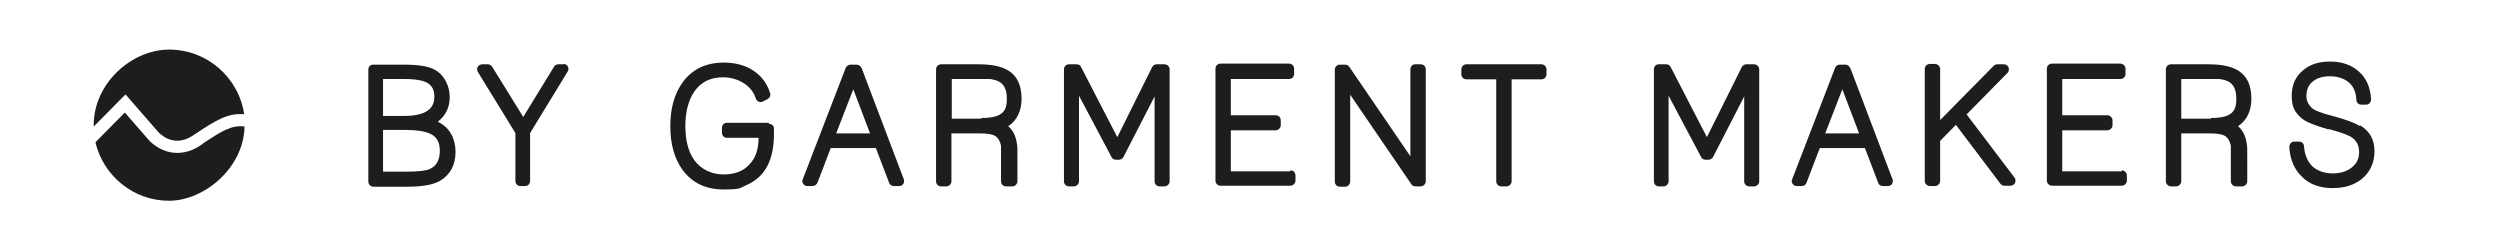 <svg viewBox="0 0 731 70" version="1.1" xmlns="http://www.w3.org/2000/svg" id="Lag_1">
  
  <defs>
    <style>
      .st0 {
        fill-rule: evenodd;
      }

      .st0, .st1 {
        fill: #1d1d1b;
      }
    </style>
  </defs>
  <g>
    <path d="M128.1,35.5c2.2-1.7,3.4-4.1,3.4-7.1s-1.4-6.3-4.2-7.9c-1.8-1.1-4.8-1.6-9.2-1.6h-9c-.8,0-1.4.6-1.4,1.5v32.7c0,.8.7,1.5,1.4,1.5h10c4.5,0,7.7-.6,9.7-1.8,2.9-1.8,4.4-4.6,4.4-8.4s-1.7-7.1-5-8.7h0ZM118.2,33.9h-6.2v-10.8h6.1c3.7,0,5.5.5,6.4.9,1.7.8,2.5,2.1,2.5,4.3s-.9,5.6-8.8,5.6h0ZM112.1,38h6.7c3.1,0,5.5.4,7,1.1,1.9.9,2.8,2.5,2.8,4.9,0,3.8-1.8,4.9-3.1,5.5-.8.3-2.6.7-6.8.7h-6.7v-12.2h0Z" class="st1"></path>
    <path d="M164.9,18.8h-1.7c-.5,0-1,.3-1.2.7l-9,14.7-9.1-14.7c-.3-.4-.7-.7-1.2-.7h-1.7c-.5,0-1,.3-1.3.7-.3.5-.2,1,0,1.5l11,17.9v14c0,.8.6,1.5,1.4,1.5h1.5c.8,0,1.4-.7,1.4-1.5v-14l11-18c.3-.5.3-1,0-1.5-.3-.5-.7-.7-1.3-.7h0Z" class="st1"></path>
    <path d="M224.7,35.9h-12.2c-.8,0-1.4.7-1.4,1.5v1.4c0,.8.6,1.5,1.4,1.5h9.3c0,3.4-.9,6-2.7,7.8-1.8,2-4.3,2.9-7.6,2.9s-6.5-1.4-8.5-4.2c-1.8-2.5-2.6-5.9-2.6-10s.9-7.5,2.6-10c2-2.9,4.8-4.2,8.5-4.2s8.2,2,9.5,6.2c.1.4.4.7.8.9.4.2.8.2,1.2,0l1.4-.7c.6-.3,1-1,.8-1.7-.9-3-2.7-5.3-5.3-6.9-2.3-1.4-5.1-2.1-8.3-2.1-5.2,0-9.3,2-12,5.8-2.4,3.3-3.6,7.6-3.6,12.8s1.2,9.5,3.6,12.8c2.8,3.8,6.8,5.7,12,5.7s4.6-.4,6.7-1.3c5.3-2.3,8-7.2,8-14.8v-.8c0-.3,0-.7,0-1,0-.7-.7-1.3-1.4-1.3h0Z" class="st1"></path>
    <path d="M251.8,19.8c-.2-.6-.8-.9-1.4-.9h-1.7c-.6,0-1.1.4-1.4.9l-12.6,32.7c-.2.5-.1.9.2,1.3.3.4.7.6,1.2.6h1.5c.6,0,1.1-.4,1.4-.9l3.9-10.2h13.2l3.9,10.2c.2.6.8.9,1.4.9h1.5c.5,0,.9-.2,1.2-.6s.3-.9.2-1.3l-12.4-32.7h0ZM244.5,39l5-12.9,4.9,12.9h-9.9Z" class="st1"></path>
    <path d="M298.7,28.8c0-3.9-1.3-6.6-3.9-8.2-2-1.2-4.8-1.8-8.7-1.8h-10.9c-.8,0-1.5.6-1.5,1.5v32.7c0,.8.6,1.5,1.5,1.5h1.5c.8,0,1.5-.7,1.5-1.5v-14h8.4c2.5,0,3.8.4,4.3.7.9.5,1.5,1.5,1.8,2.9,0,.2,0,.6,0,1,0,.5,0,1.2,0,2.1v7.3c0,.8.6,1.5,1.5,1.5h1.8c.8,0,1.5-.7,1.5-1.5s0-.2,0-.2v-6c0-3.6,0-4.2-.1-4.4-.3-2.7-1.3-4.4-2.6-5.5,2.6-1.7,3.9-4.5,3.9-8h0ZM286.9,34.7h-8.6v-11.6h7.9c.9,0,1.7,0,2.4,0,.6,0,1.2,0,1.5.1,3,.5,4.3,2.3,4.3,5.6s-.8,5.7-7.4,5.7h0Z" class="st1"></path>
    <path d="M340.3,18.8h-2.1c-.5,0-1,.3-1.3.8l-10.2,20.5-10.6-20.5c-.2-.5-.7-.8-1.3-.8h-2.2c-.8,0-1.5.6-1.5,1.5v32.7c0,.8.6,1.5,1.5,1.5h1.4c.8,0,1.5-.7,1.5-1.5v-25l9.5,17.9c.2.5.7.8,1.3.8h.9c.5,0,1-.3,1.3-.8l9.1-17.7v24.8c0,.8.6,1.5,1.5,1.5h1.4c.8,0,1.5-.7,1.5-1.5V20.3c0-.8-.6-1.5-1.5-1.5h0Z" class="st1"></path>
    <path d="M377.3,50.1h-17.4v-12h13.1c.8,0,1.5-.7,1.5-1.5v-1.4c0-.8-.6-1.5-1.5-1.5h-13.1v-10.6h17c.8,0,1.5-.6,1.5-1.5v-1.5c0-.8-.6-1.5-1.5-1.5h-20c-.8,0-1.5.6-1.5,1.5v32.7c0,.8.6,1.5,1.5,1.5h20.4c.8,0,1.5-.7,1.5-1.5v-1.5c0-.8-.6-1.5-1.5-1.5h0Z" class="st1"></path>
    <path d="M415.3,18.8h-1.5c-.8,0-1.4.6-1.4,1.5v25.4l-17.9-26.2c-.3-.4-.7-.6-1.2-.6h-1.5c-.8,0-1.5.6-1.5,1.5v32.7c0,.8.6,1.5,1.5,1.5h1.5c.8,0,1.5-.7,1.5-1.5v-25.4l17.9,26.2c.3.4.7.6,1.2.6h1.5c.8,0,1.5-.7,1.5-1.5V20.3c0-.8-.6-1.5-1.5-1.5h0Z" class="st1"></path>
    <path d="M450.7,18.8h-21.9c-.8,0-1.5.6-1.5,1.5v1.4c0,.8.6,1.5,1.5,1.5h8.7v29.8c0,.8.6,1.5,1.5,1.5h1.5c.8,0,1.5-.7,1.5-1.5v-29.8h8.7c.8,0,1.5-.6,1.5-1.5v-1.4c0-.8-.6-1.5-1.5-1.5h0Z" class="st1"></path>
    <path d="M512.7,18.8h-2.1c-.5,0-1,.3-1.3.8l-10.2,20.5-10.6-20.5c-.2-.5-.7-.8-1.3-.8h-2.2c-.8,0-1.4.6-1.4,1.5v32.7c0,.8.6,1.5,1.4,1.5h1.4c.8,0,1.5-.7,1.5-1.5v-25l9.5,17.9c.2.5.7.8,1.3.8h.9c.5,0,1-.3,1.3-.8l9.1-17.7v24.8c0,.8.6,1.5,1.5,1.5h1.4c.8,0,1.5-.7,1.5-1.5V20.3c0-.8-.7-1.5-1.5-1.5h0Z" class="st1"></path>
    <path d="M540.9,19.8c-.2-.6-.8-.9-1.3-.9h-1.7c-.6,0-1.1.4-1.3.9l-12.6,32.7c-.2.5-.1.9.2,1.3.3.4.7.6,1.2.6h1.5c.6,0,1.1-.4,1.3-.9l3.9-10.2h13.2l3.9,10.2c.2.6.8.9,1.3.9h1.5c.5,0,.9-.2,1.2-.6s.3-.9.2-1.3l-12.4-32.7h0ZM533.7,39l5-12.9,4.9,12.9h-9.9Z" class="st1"></path>
    <path d="M575,33.5l12-12.2c.4-.4.5-1,.3-1.6-.2-.5-.8-.9-1.3-.9h-2c-.4,0-.8.2-1,.4l-15.7,15.9v-14.9c0-.8-.7-1.5-1.5-1.5h-1.5c-.8,0-1.5.6-1.5,1.5v32.7c0,.8.7,1.5,1.5,1.5h1.5c.8,0,1.5-.7,1.5-1.5v-11.7l4.6-4.7,13,17.2c.3.4.7.6,1.2.6h1.8c.5,0,1-.3,1.3-.8.2-.5.2-1.1-.1-1.5l-14.1-18.6Z" class="st1"></path>
    <path d="M620.4,50.1h-17.4v-12h13.2c.8,0,1.5-.7,1.5-1.5v-1.4c0-.8-.7-1.5-1.5-1.5h-13.2v-10.6h17c.8,0,1.5-.6,1.5-1.5v-1.5c0-.8-.7-1.5-1.5-1.5h-20c-.8,0-1.5.6-1.5,1.5v32.7c0,.8.7,1.5,1.5,1.5h20.4c.8,0,1.5-.7,1.5-1.5v-1.5c0-.8-.7-1.5-1.5-1.5h0Z" class="st1"></path>
    <path d="M658.3,28.8c0-3.9-1.3-6.6-3.9-8.2-2-1.2-4.8-1.8-8.7-1.8h-10.9c-.8,0-1.5.6-1.5,1.5v32.7c0,.8.7,1.5,1.5,1.5h1.5c.8,0,1.5-.7,1.5-1.5v-14h8.4c2.5,0,3.8.4,4.3.7.9.5,1.5,1.5,1.8,2.9,0,.2,0,.6,0,1,0,.5,0,1.2,0,2.1v7.3c0,.8.7,1.5,1.5,1.5h1.8c.8,0,1.5-.7,1.5-1.5s0-.2,0-.2v-6c0-3.6,0-4.2-.1-4.4-.3-2.7-1.3-4.4-2.6-5.5,2.6-1.7,3.9-4.5,3.9-8h0ZM646.5,34.7h-8.7v-11.6h7.9c.9,0,1.7,0,2.4,0,.7,0,1.2,0,1.5.1,3,.5,4.3,2.3,4.3,5.6s-.8,5.7-7.4,5.7h0Z" class="st1"></path>
    <path d="M689.9,36.8c-1.4-.9-3.9-1.8-7.5-2.8-.2,0-.4-.1-.6-.2,0,0,0,0-.1,0-4-1-5.4-1.9-5.8-2.3-1-1-1.5-2.1-1.5-3.4,0-1.9.6-3.3,1.9-4.3,1.2-1,2.9-1.5,5-1.5s4.1.6,5.5,1.8c1.4,1.2,2.1,2.9,2.2,5.1,0,.8.7,1.4,1.4,1.4h1.5c.4,0,.8-.2,1-.5.3-.3.4-.7.4-1.1-.2-3.5-1.4-6.2-3.6-8.1-2.1-1.9-4.9-2.9-8.3-2.9s-5.8.8-7.8,2.4c-2.3,1.8-3.5,4.3-3.5,7.6s.9,4.8,2.8,6.5c1.2,1.1,3.7,2.1,7.8,3.3.1,0,.2,0,.3,0,0,0,.2,0,.2,0,4,1.1,5.5,1.8,6.2,2.2,1.6,1,2.4,2.4,2.4,4.5s-.8,3.4-2.3,4.6c-1.5,1.1-3.3,1.6-5.5,1.6s-4.4-.7-5.9-2.1c-1.4-1.4-2.2-3.3-2.4-5.8,0-.8-.7-1.4-1.4-1.4h-1.5c-.4,0-.8.2-1,.5-.3.3-.4.7-.4,1.1.2,3.7,1.5,6.6,3.7,8.7,2.2,2.2,5.2,3.3,8.9,3.3s6.3-.9,8.5-2.6c2.5-2,3.8-4.8,3.8-8.2s-1.4-5.8-4.1-7.5h0Z" class="st1"></path>
  </g>
  <g>
    <path d="M36.7,27.6l9.4,10.8c.4.5,4.5,5,10.2,1.3l1.2-.8c5.6-3.7,9.1-5.9,13.9-5.5-1.6-10.7-10.8-18.9-21.9-18.9s-22.1,9.9-22.1,22.1v.4s9.4-9.5,9.4-9.5Z" class="st0"></path>
    <path d="M59.5,41.9l-1.2.8c-2.3,1.5-4.5,2-6.5,2-4,0-7.1-2.3-8.6-4.1l-6.7-7.7-8.6,8.7c2.3,9.8,11.1,17.1,21.5,17.1s21.9-9.7,22.1-21.7c-3.8-.5-6.6,1.3-12.1,4.9h0Z" class="st0"></path>
  </g>
</svg>